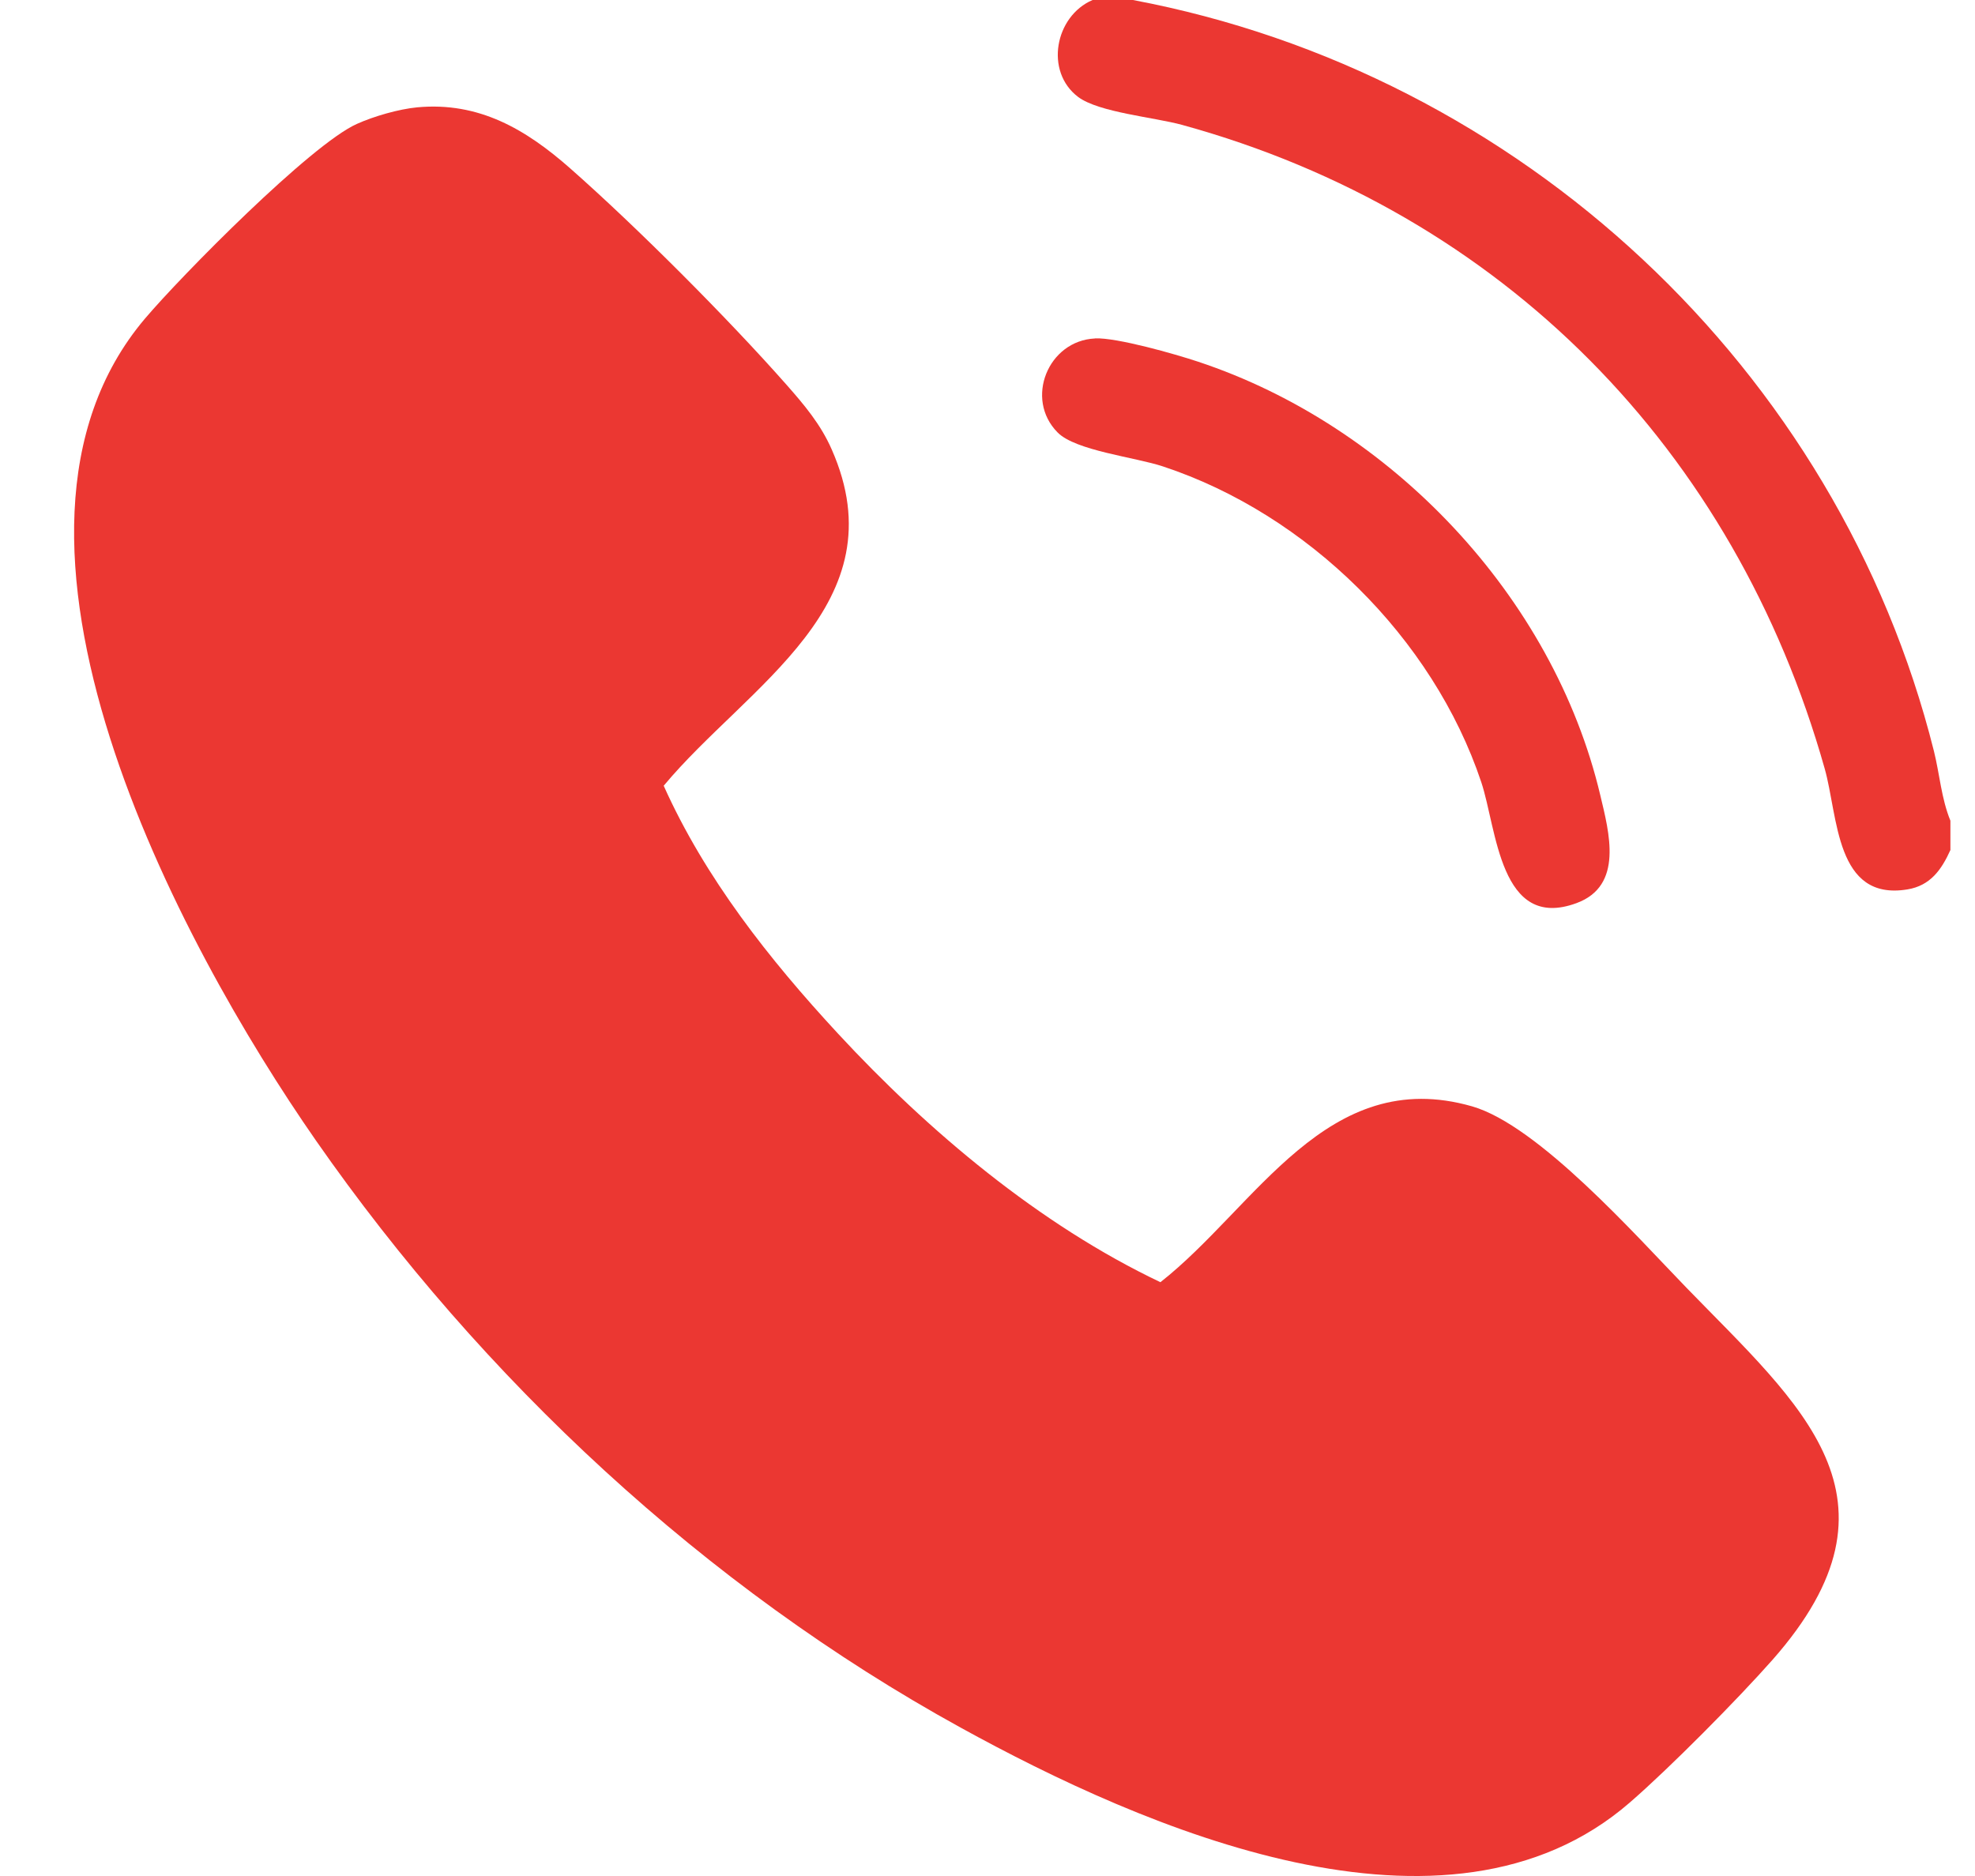 <?xml version="1.0" encoding="UTF-8"?>
<svg xmlns="http://www.w3.org/2000/svg" width="20" height="19" viewBox="0 0 20 19" fill="none">
  <path d="M11.472 0C15.395 0.738 18.613 3.732 19.584 7.607C19.642 7.84 19.659 8.088 19.751 8.312V8.609C19.661 8.808 19.548 8.97 19.315 9.008C18.585 9.128 18.615 8.269 18.478 7.785C17.567 4.557 15.218 2.158 11.971 1.265C11.687 1.187 11.128 1.139 10.918 0.982C10.577 0.725 10.682 0.164 11.064 0H11.473L11.472 0Z" fill="#EB3732"></path>
  <path d="M4.225 1.087C4.85 1.029 5.326 1.31 5.775 1.706C6.449 2.3 7.369 3.222 7.964 3.896C8.145 4.101 8.311 4.298 8.422 4.551C9.115 6.121 7.564 6.944 6.721 7.958C7.14 8.893 7.791 9.717 8.483 10.465C9.401 11.457 10.525 12.403 11.751 12.986C12.718 12.227 13.437 10.783 14.907 11.205C15.578 11.398 16.567 12.515 17.078 13.042C18.23 14.23 19.39 15.176 17.95 16.81C17.594 17.213 16.907 17.907 16.503 18.257C14.651 19.863 11.578 18.516 9.726 17.496C7.14 16.073 4.883 13.968 3.2 11.552C1.812 9.558 -0.4 5.436 1.467 3.228C1.837 2.791 3.148 1.463 3.614 1.255C3.787 1.177 4.038 1.105 4.225 1.087Z" fill="#EB3732"></path>
  <path d="M11.087 3.427C11.308 3.417 11.901 3.586 12.132 3.663C14.085 4.31 15.728 6.04 16.205 8.052C16.295 8.431 16.444 8.971 15.964 9.147C15.186 9.433 15.158 8.394 15 7.921C14.511 6.46 13.239 5.207 11.777 4.724C11.495 4.63 10.892 4.565 10.71 4.38C10.373 4.04 10.614 3.45 11.088 3.428L11.087 3.427Z" fill="#EB3732"></path>
</svg>
